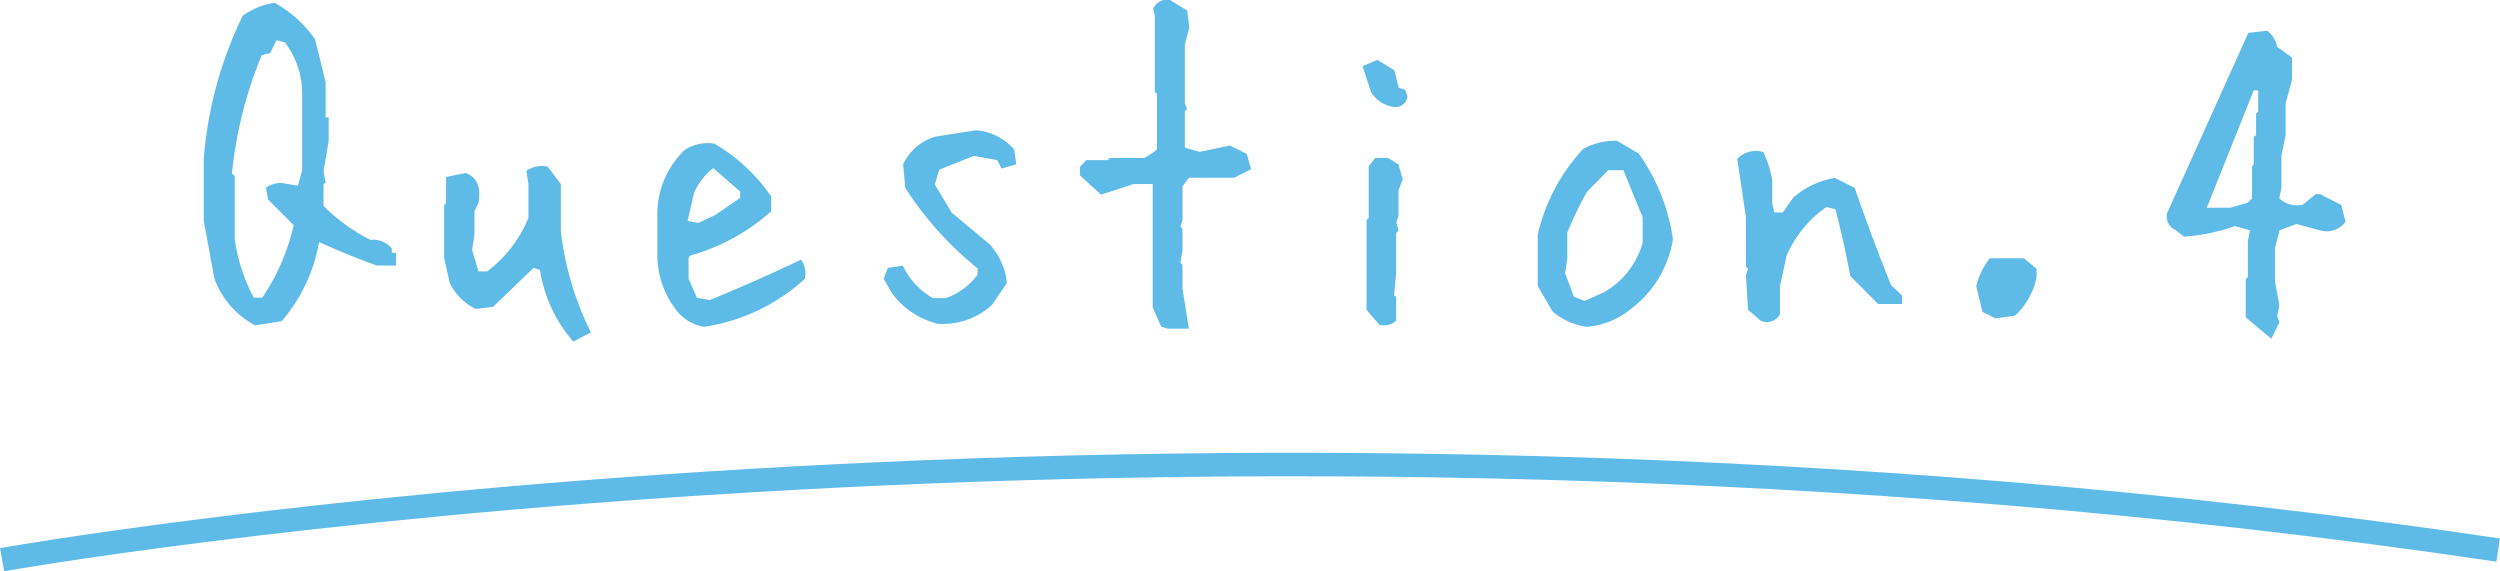 <svg xmlns="http://www.w3.org/2000/svg" viewBox="0 0 106.49 24.33"><defs><style>.cls-1{fill:#5ebae7;}.cls-2{fill:none;stroke:#5ebae7;stroke-miterlimit:10;}</style></defs><title>アセット 1icon</title><g id="レイヤー_2" data-name="レイヤー 2"><g id="レイヤー_1-2" data-name="レイヤー 1"><path class="cls-1" d="M10.87,13.86a3.68,3.68,0,0,1-1.74-2L8.68,9.4V6.75A16.89,16.89,0,0,1,10.34.67,3.13,3.13,0,0,1,11.7.12a5.17,5.17,0,0,1,1.72,1.55l.45,1.83V5L14,5V6L13.78,7.3l.09.47-.09.09v.91a7.9,7.9,0,0,0,2,1.45,1,1,0,0,1,.91.37v.18h.18v.54h-.82c-.84-.3-1.66-.64-2.46-1A7,7,0,0,1,12,13.68Zm.36-1.27a9,9,0,0,0,1.28-3L11.42,8.5,11.33,8a1,1,0,0,1,.82-.18l.54.09.18-.65V4a3.58,3.58,0,0,0-.73-2.19l-.36-.1-.27.55-.36.09A17.7,17.7,0,0,0,9.88,7.39L10,7.5v2.71a7.55,7.55,0,0,0,.81,2.47h.36Z"/><path class="cls-1" d="M24.42,14.55A6.06,6.06,0,0,1,23,11.5l-.27-.09L21,13.07l-.74.09a2.44,2.44,0,0,1-1.1-1.1L18.92,11V8.74L19,8.65V7.54l.84-.17c.48.18.66.61.54,1.28L20.21,9v1l-.1.65.27.91h.37a5.41,5.41,0,0,0,1.76-2.28V7.84l-.09-.56a1.14,1.14,0,0,1,.91-.18l.56.74v2a13,13,0,0,0,1.28,4.32Z"/><path class="cls-1" d="M30,13.92a1.88,1.88,0,0,1-1.26-.8A3.82,3.82,0,0,1,28,10.86V9a3.8,3.8,0,0,1,1.16-2.61,1.81,1.81,0,0,1,1.27-.27,7.51,7.51,0,0,1,2.42,2.25V9a8.71,8.71,0,0,1-3.43,1.88l-.09.09v.9l.36.82.55.09c1.31-.54,2.61-1.11,3.88-1.72a1,1,0,0,1,.16.82A8.15,8.15,0,0,1,30,13.92Zm.46-4.76,1.07-.73V8.16l-1.15-1a2.68,2.68,0,0,0-.82,1.07l-.27,1.18.45.09Z"/><path class="cls-1" d="M39.93,13.79A3.48,3.48,0,0,1,38,12.5l-.36-.63.18-.46.64-.09a3.12,3.12,0,0,0,1.28,1.38h.54a2.83,2.83,0,0,0,1.36-1v-.27A14.31,14.31,0,0,1,38.56,8l-.09-1a2.18,2.18,0,0,1,1.38-1.18l1.72-.27a2.37,2.37,0,0,1,1.63.82l.09.63-.63.18-.18-.36-1-.18L40,7.23l-.18.63.72,1.2,1.63,1.36a2.9,2.9,0,0,1,.72,1.63l-.63.93A3.09,3.09,0,0,1,39.93,13.79Z"/><path class="cls-1" d="M49.73,14l-.27-.09-.36-.82V7.84h-.82l-1.38.45L46,7.47V7.11l.27-.29h.91l.09-.09h1.47l.45-.28.09-.09V4l-.09-.09V.65L49.12.38A.63.63,0,0,1,49.84,0l.73.45.09.72-.19.73V4.38l.09.27-.09.09V6.29l.63.18,1.29-.27.72.36.18.65-.72.36H50.65l-.28.36V9.38l-.09.27.09.1v.9l-.09.54.09.1v1L50.64,14Z"/><path class="cls-1" d="M59.4,4.56a1.36,1.36,0,0,1-1-.64l-.36-1.1.63-.27L59.4,3l.18.74.28.09.09.28A.51.51,0,0,1,59.4,4.56Zm-.65,9.27-.54-.63V9.37l.09-.08V7.09l.27-.36h.55l.45.27.18.64-.18.47V9.2l-.09.27.09.36-.1.09v1.72l-.09.93.09.09v1A.76.76,0,0,1,58.75,13.83Z"/><path class="cls-1" d="M67.6,13.92a2.75,2.75,0,0,1-1.47-.66l-.63-1.08V10a8,8,0,0,1,1.93-3.65A2.76,2.76,0,0,1,68.88,6l.92.54a8.25,8.25,0,0,1,1.46,3.66,4.64,4.64,0,0,1-1.74,2.92A3.4,3.4,0,0,1,67.6,13.92Zm.72-1.47a3.5,3.5,0,0,0,1.56-1.83l.09-.27V9.25l-.82-2h-.65l-.91.93a16.3,16.3,0,0,0-.83,1.73V11l-.09.64.37,1,.46.18Z"/><path class="cls-1" d="M75,13.66l-.54-.46-.09-1.48.09-.27-.09-.1V9.25L74,6.77a1.08,1.08,0,0,1,1.11-.29,4.54,4.54,0,0,1,.38,1.2v1l.09.37h.36l.45-.64a3.64,3.64,0,0,1,1.76-.83L79,8c.49,1.4,1,2.78,1.55,4.14l.47.45v.36H80l-1.19-1.2c-.18-1-.39-1.92-.63-2.84l-.38-.09A4.8,4.8,0,0,0,76.1,10.9l-.28,1.29v1.2A.64.64,0,0,1,75,13.66Z"/><path class="cls-1" d="M85,13.56l-.55-.27-.27-1.09A3,3,0,0,1,84.76,11h1.45l.54.45v.36a3.08,3.08,0,0,1-.91,1.63Z"/><path class="cls-1" d="M96.75,14.43l-1.09-.91V11.89l.09-.09V10.26l.09-.45-.64-.18a8.19,8.19,0,0,1-2.17.45l-.36-.28a.63.63,0,0,1-.36-.72L95.77,1.4l.81-.09A1.15,1.15,0,0,1,97,2l.63.45V3.4l-.27,1V5.75l-.18.89V8l-.09.45a1.1,1.1,0,0,0,1,.27l.55-.45h.18l.91.46.18.72a1,1,0,0,1-1.09.36l-1-.27-.72.27-.19.73V12l.18,1-.09.45.09.28Zm-1-5.8.18-.18V7.09L96,7V5.84l.1-.09V4.84l.09-.09v-.9H96l-2,5h1Z"/><path class="cls-2" d="M.09,23.84S49.6,15,106.41,23.43"/></g></g></svg>